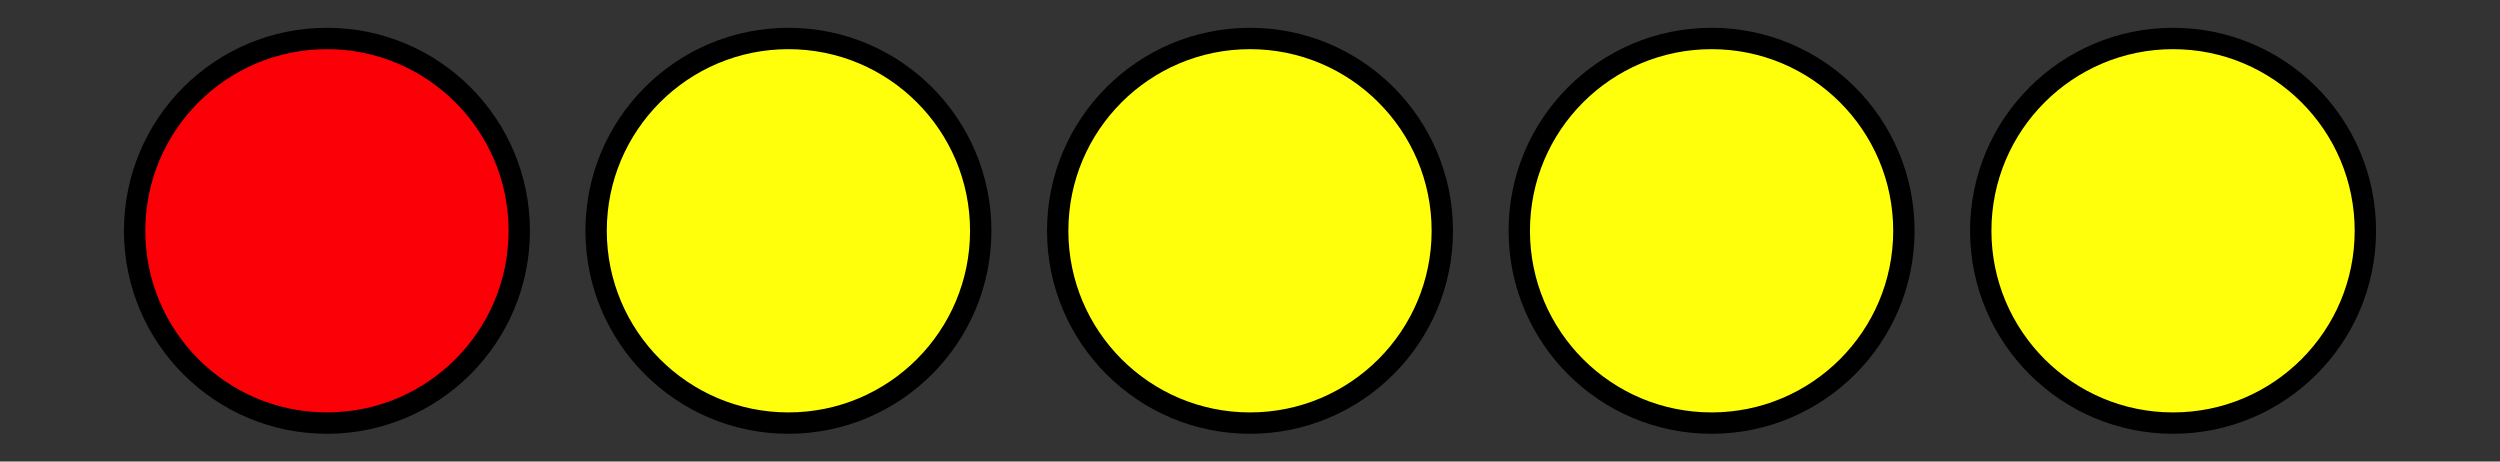 <?xml version='1.0' encoding='UTF-8'?>
<!-- This file was generated by dvisvgm 2.1.3 -->
<svg height='21.599pt' version='1.1' viewBox='-72 -72 117 21.599' width='117pt' xmlns='http://www.w3.org/2000/svg' xmlns:xlink='http://www.w3.org/1999/xlink'>
<rect x="-72" y="-72" width="117" height="21.599" fill="#333333" stroke="none"/>
<defs>
<clipPath id='clip1'>
<path d='M-72 -50.402V-72H45V-50.402ZM45 -72'/>
</clipPath>
</defs>
<g id='page1'>
<path clip-path='url(#clip1)' d='M-26.102 -61.199C-26.102 -66.172 -30.129 -70.199 -35.102 -70.199C-40.07 -70.199 -44.102 -66.172 -44.102 -61.199C-44.102 -56.23 -40.07 -52.199 -35.102 -52.199C-30.129 -52.199 -26.102 -56.23 -26.102 -61.199Z' fill='#ffff0c'/>
<path clip-path='url(#clip1)' d='M-26.102 -61.199C-26.102 -66.172 -30.129 -70.199 -35.102 -70.199C-40.07 -70.199 -44.102 -66.172 -44.102 -61.199C-44.102 -56.23 -40.07 -52.199 -35.102 -52.199C-30.129 -52.199 -26.102 -56.23 -26.102 -61.199Z' fill='none' stroke='#000000' stroke-linejoin='bevel' stroke-miterlimit='10.037' stroke-width='1'/>
<path clip-path='url(#clip1)' d='M-4.5 -61.199C-4.5 -66.172 -8.531 -70.199 -13.5 -70.199S-22.5 -66.172 -22.5 -61.199C-22.5 -56.23 -18.469 -52.199 -13.5 -52.199S-4.5 -56.23 -4.5 -61.199Z' fill='#ffff0c'/>
<path clip-path='url(#clip1)' d='M-4.5 -61.199C-4.5 -66.172 -8.531 -70.199 -13.5 -70.199S-22.5 -66.172 -22.5 -61.199C-22.5 -56.23 -18.469 -52.199 -13.5 -52.199S-4.5 -56.23 -4.5 -61.199Z' fill='none' stroke='#000000' stroke-linejoin='bevel' stroke-miterlimit='10.037' stroke-width='1'/>
<path clip-path='url(#clip1)' d='M17.102 -61.199C17.102 -66.172 13.07 -70.199 8.102 -70.199C3.129 -70.199 -0.898 -66.172 -0.898 -61.199C-0.898 -56.23 3.129 -52.199 8.102 -52.199C13.07 -52.199 17.102 -56.23 17.102 -61.199Z' fill='#ffff0c'/>
<path clip-path='url(#clip1)' d='M17.102 -61.199C17.102 -66.172 13.07 -70.199 8.102 -70.199C3.129 -70.199 -0.898 -66.172 -0.898 -61.199C-0.898 -56.23 3.129 -52.199 8.102 -52.199C13.07 -52.199 17.102 -56.23 17.102 -61.199Z' fill='none' stroke='#000000' stroke-linejoin='bevel' stroke-miterlimit='10.037' stroke-width='1'/>
<path clip-path='url(#clip1)' d='M38.699 -61.199C38.699 -66.172 34.672 -70.199 29.699 -70.199C24.73 -70.199 20.699 -66.172 20.699 -61.199C20.699 -56.23 24.73 -52.199 29.699 -52.199C34.672 -52.199 38.699 -56.23 38.699 -61.199Z' fill='#ffff0c'/>
<path clip-path='url(#clip1)' d='M38.699 -61.199C38.699 -66.172 34.672 -70.199 29.699 -70.199C24.73 -70.199 20.699 -66.172 20.699 -61.199C20.699 -56.23 24.73 -52.199 29.699 -52.199C34.672 -52.199 38.699 -56.23 38.699 -61.199Z' fill='none' stroke='#000000' stroke-linejoin='bevel' stroke-miterlimit='10.037' stroke-width='1'/>
<path clip-path='url(#clip1)' d='M-47.699 -61.199C-47.699 -66.172 -51.73 -70.199 -56.699 -70.199C-61.672 -70.199 -65.699 -66.172 -65.699 -61.199C-65.699 -56.23 -61.672 -52.199 -56.699 -52.199C-51.73 -52.199 -47.699 -56.23 -47.699 -61.199Z' fill='#fb0006'/>
<path clip-path='url(#clip1)' d='M-47.699 -61.199C-47.699 -66.172 -51.73 -70.199 -56.699 -70.199C-61.672 -70.199 -65.699 -66.172 -65.699 -61.199C-65.699 -56.23 -61.672 -52.199 -56.699 -52.199C-51.73 -52.199 -47.699 -56.23 -47.699 -61.199Z' fill='none' stroke='#000000' stroke-linejoin='bevel' stroke-miterlimit='10.037' stroke-width='1'/>
</g>
</svg>